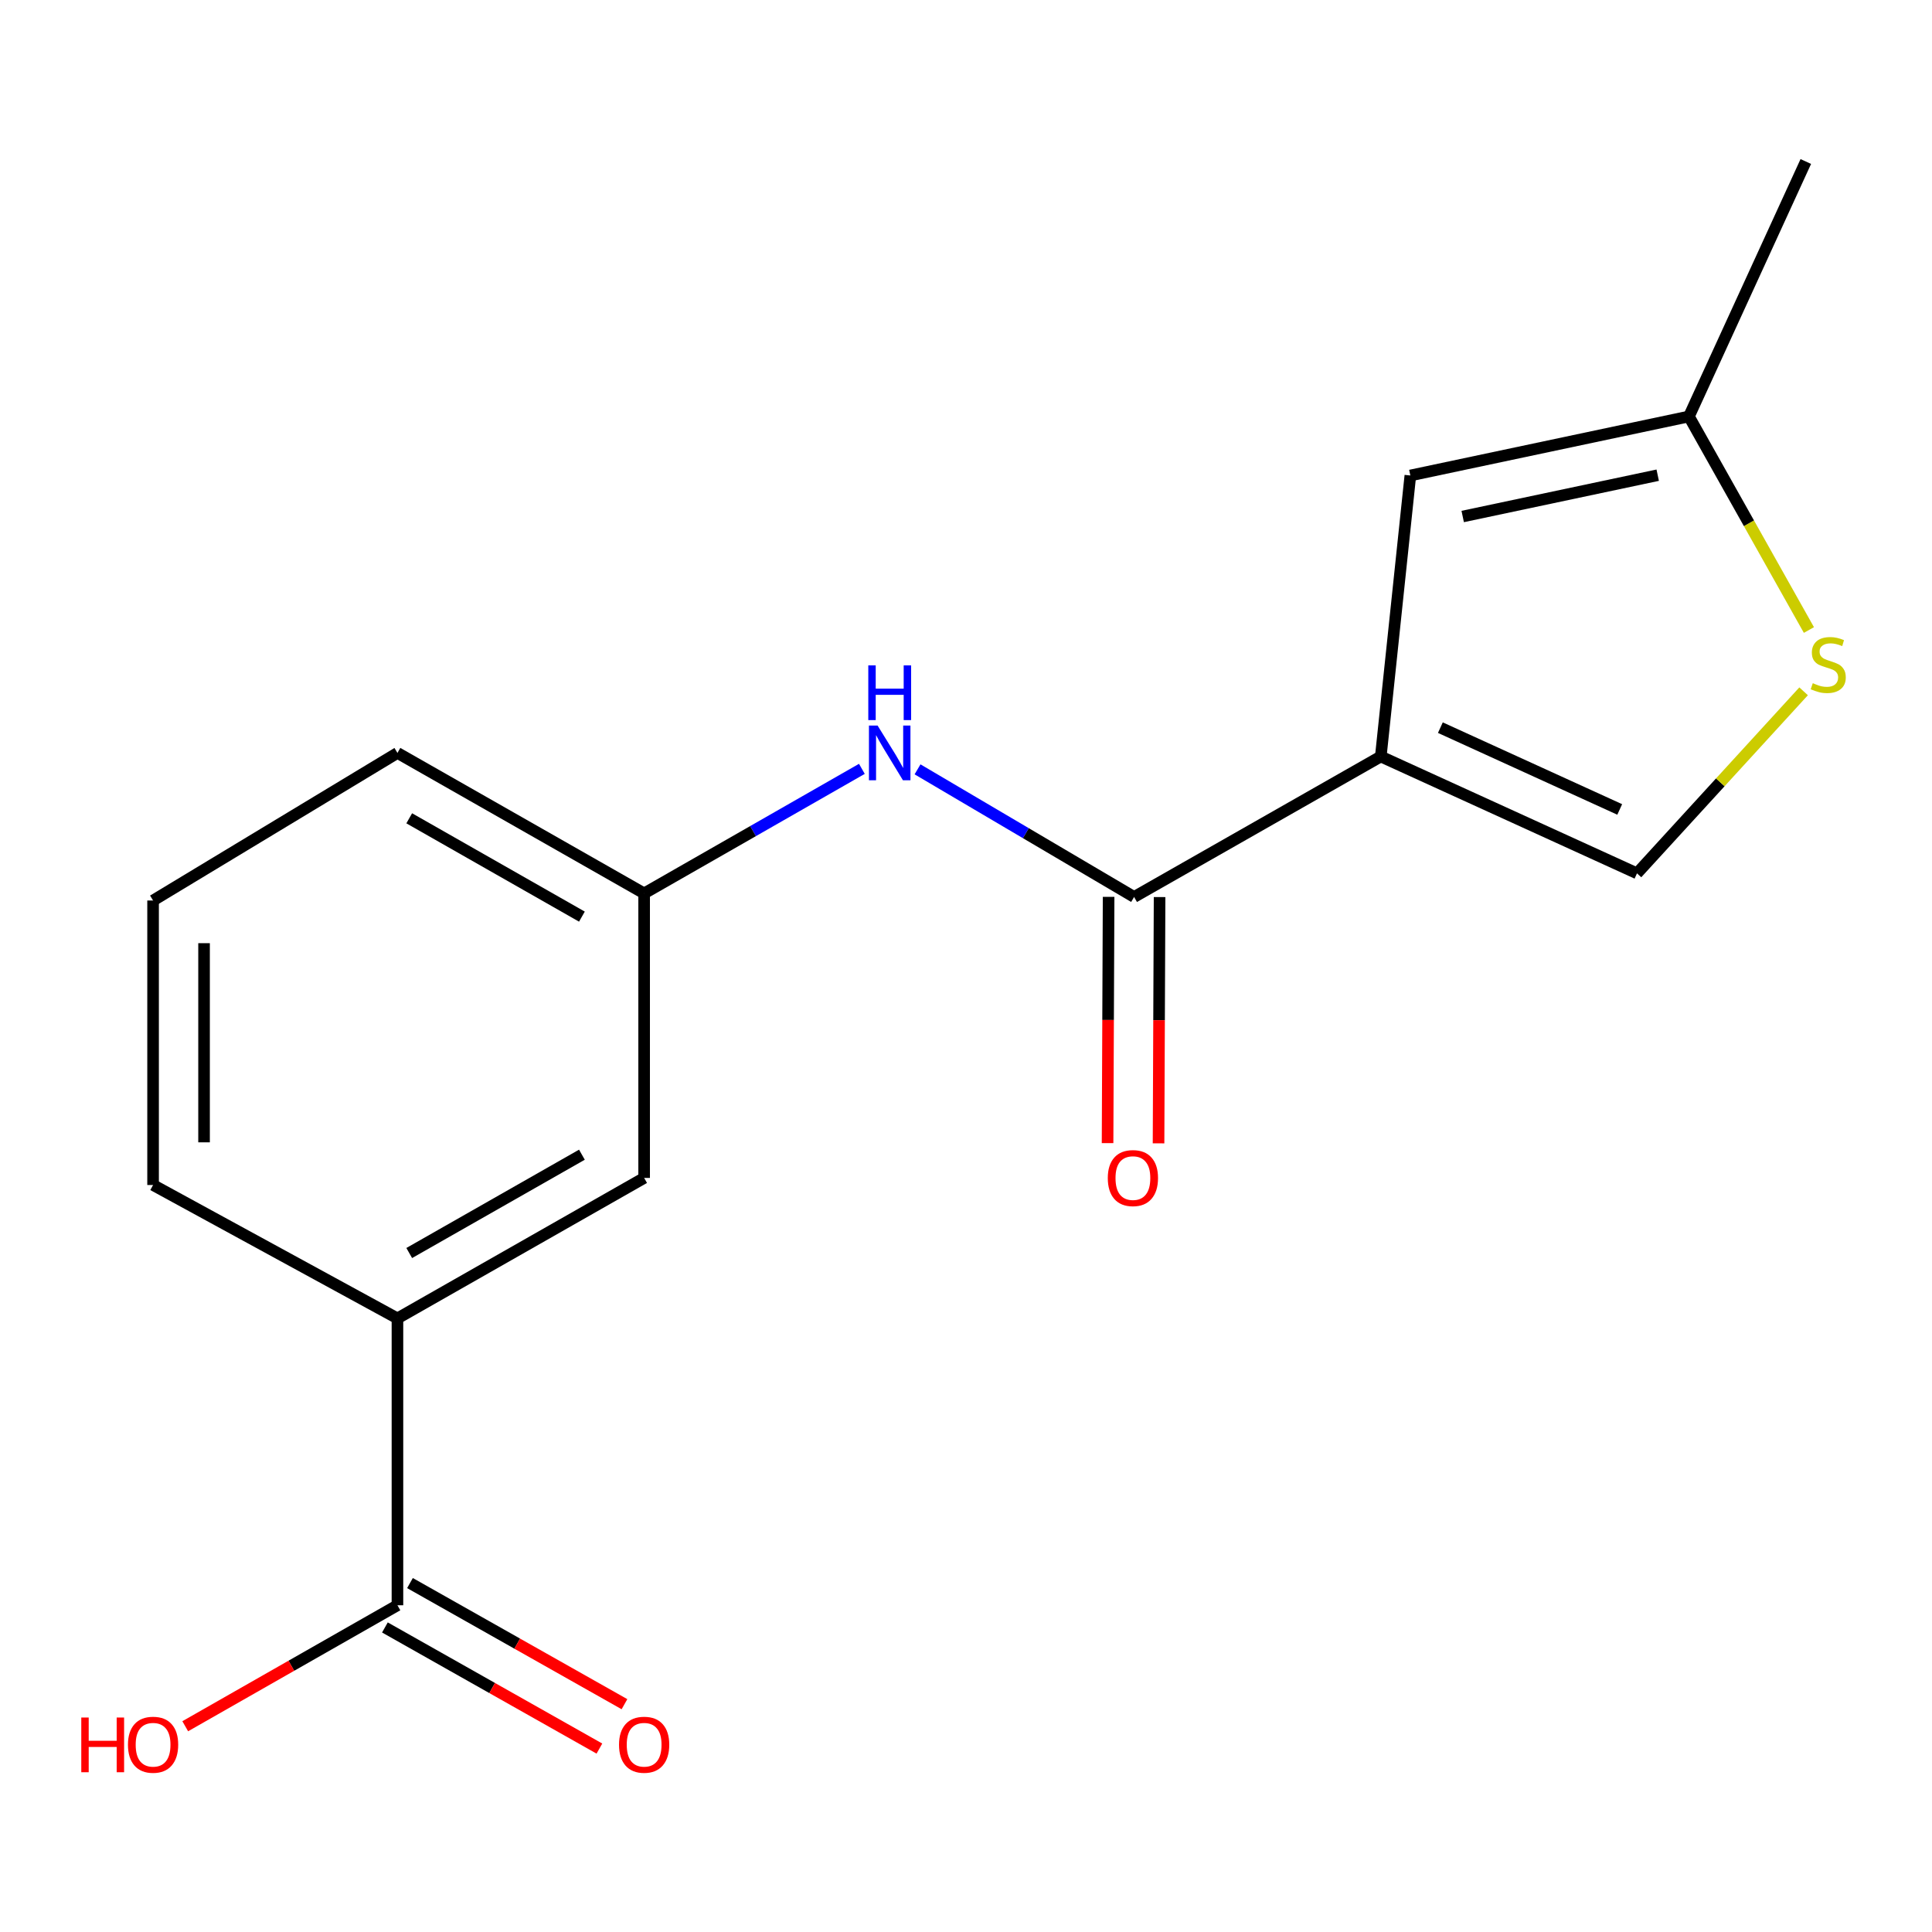 <?xml version='1.0' encoding='iso-8859-1'?>
<svg version='1.1' baseProfile='full'
              xmlns='http://www.w3.org/2000/svg'
                      xmlns:rdkit='http://www.rdkit.org/xml'
                      xmlns:xlink='http://www.w3.org/1999/xlink'
                  xml:space='preserve'
width='1000px' height='1000px' viewBox='0 0 1000 1000'>
<!-- END OF HEADER -->
<rect style='opacity:1.0;fill:#FFFFFF;stroke:none' width='1000' height='1000' x='0' y='0'> </rect>
<path class='bond-0' d='M 714.693,391.564 L 587.006,464.268' style='fill:none;fill-rule:evenodd;stroke:#000000;stroke-width:6px;stroke-linecap:butt;stroke-linejoin:miter;stroke-opacity:1' />
<path class='bond-1' d='M 714.693,391.564 L 729.996,246.111' style='fill:none;fill-rule:evenodd;stroke:#000000;stroke-width:6px;stroke-linecap:butt;stroke-linejoin:miter;stroke-opacity:1' />
<path class='bond-2' d='M 714.693,391.564 L 847.305,452.044' style='fill:none;fill-rule:evenodd;stroke:#000000;stroke-width:6px;stroke-linecap:butt;stroke-linejoin:miter;stroke-opacity:1' />
<path class='bond-2' d='M 745.533,376.63 L 838.362,418.966' style='fill:none;fill-rule:evenodd;stroke:#000000;stroke-width:6px;stroke-linecap:butt;stroke-linejoin:miter;stroke-opacity:1' />
<path class='bond-4' d='M 587.006,464.268 L 530.961,431.239' style='fill:none;fill-rule:evenodd;stroke:#000000;stroke-width:6px;stroke-linecap:butt;stroke-linejoin:miter;stroke-opacity:1' />
<path class='bond-4' d='M 530.961,431.239 L 474.917,398.21' style='fill:none;fill-rule:evenodd;stroke:#0000FF;stroke-width:6px;stroke-linecap:butt;stroke-linejoin:miter;stroke-opacity:1' />
<path class='bond-9' d='M 573.814,464.213 L 573.544,527.946' style='fill:none;fill-rule:evenodd;stroke:#000000;stroke-width:6px;stroke-linecap:butt;stroke-linejoin:miter;stroke-opacity:1' />
<path class='bond-9' d='M 573.544,527.946 L 573.274,591.68' style='fill:none;fill-rule:evenodd;stroke:#FF0000;stroke-width:6px;stroke-linecap:butt;stroke-linejoin:miter;stroke-opacity:1' />
<path class='bond-9' d='M 600.198,464.324 L 599.928,528.058' style='fill:none;fill-rule:evenodd;stroke:#000000;stroke-width:6px;stroke-linecap:butt;stroke-linejoin:miter;stroke-opacity:1' />
<path class='bond-9' d='M 599.928,528.058 L 599.659,591.792' style='fill:none;fill-rule:evenodd;stroke:#FF0000;stroke-width:6px;stroke-linecap:butt;stroke-linejoin:miter;stroke-opacity:1' />
<path class='bond-6' d='M 729.996,246.111 L 874.188,215.564' style='fill:none;fill-rule:evenodd;stroke:#000000;stroke-width:6px;stroke-linecap:butt;stroke-linejoin:miter;stroke-opacity:1' />
<path class='bond-6' d='M 757.093,267.341 L 858.028,245.958' style='fill:none;fill-rule:evenodd;stroke:#000000;stroke-width:6px;stroke-linecap:butt;stroke-linejoin:miter;stroke-opacity:1' />
<path class='bond-3' d='M 847.305,452.044 L 890.426,404.932' style='fill:none;fill-rule:evenodd;stroke:#000000;stroke-width:6px;stroke-linecap:butt;stroke-linejoin:miter;stroke-opacity:1' />
<path class='bond-3' d='M 890.426,404.932 L 933.546,357.821' style='fill:none;fill-rule:evenodd;stroke:#CCCC00;stroke-width:6px;stroke-linecap:butt;stroke-linejoin:miter;stroke-opacity:1' />
<path class='bond-17' d='M 936.291,326.096 L 905.24,270.83' style='fill:none;fill-rule:evenodd;stroke:#CCCC00;stroke-width:6px;stroke-linecap:butt;stroke-linejoin:miter;stroke-opacity:1' />
<path class='bond-17' d='M 905.24,270.83 L 874.188,215.564' style='fill:none;fill-rule:evenodd;stroke:#000000;stroke-width:6px;stroke-linecap:butt;stroke-linejoin:miter;stroke-opacity:1' />
<path class='bond-8' d='M 446.106,397.955 L 389.755,430.188' style='fill:none;fill-rule:evenodd;stroke:#0000FF;stroke-width:6px;stroke-linecap:butt;stroke-linejoin:miter;stroke-opacity:1' />
<path class='bond-8' d='M 389.755,430.188 L 333.405,462.421' style='fill:none;fill-rule:evenodd;stroke:#000000;stroke-width:6px;stroke-linecap:butt;stroke-linejoin:miter;stroke-opacity:1' />
<path class='bond-5' d='M 205.718,830.883 L 205.718,682.396' style='fill:none;fill-rule:evenodd;stroke:#000000;stroke-width:6px;stroke-linecap:butt;stroke-linejoin:miter;stroke-opacity:1' />
<path class='bond-11' d='M 199.232,842.371 L 254.742,873.717' style='fill:none;fill-rule:evenodd;stroke:#000000;stroke-width:6px;stroke-linecap:butt;stroke-linejoin:miter;stroke-opacity:1' />
<path class='bond-11' d='M 254.742,873.717 L 310.253,905.063' style='fill:none;fill-rule:evenodd;stroke:#FF0000;stroke-width:6px;stroke-linecap:butt;stroke-linejoin:miter;stroke-opacity:1' />
<path class='bond-11' d='M 212.205,819.396 L 267.716,850.742' style='fill:none;fill-rule:evenodd;stroke:#000000;stroke-width:6px;stroke-linecap:butt;stroke-linejoin:miter;stroke-opacity:1' />
<path class='bond-11' d='M 267.716,850.742 L 323.226,882.088' style='fill:none;fill-rule:evenodd;stroke:#FF0000;stroke-width:6px;stroke-linecap:butt;stroke-linejoin:miter;stroke-opacity:1' />
<path class='bond-12' d='M 205.718,830.883 L 150.796,862.192' style='fill:none;fill-rule:evenodd;stroke:#000000;stroke-width:6px;stroke-linecap:butt;stroke-linejoin:miter;stroke-opacity:1' />
<path class='bond-12' d='M 150.796,862.192 L 95.873,893.501' style='fill:none;fill-rule:evenodd;stroke:#FF0000;stroke-width:6px;stroke-linecap:butt;stroke-linejoin:miter;stroke-opacity:1' />
<path class='bond-15' d='M 874.188,215.564 L 934.682,83.596' style='fill:none;fill-rule:evenodd;stroke:#000000;stroke-width:6px;stroke-linecap:butt;stroke-linejoin:miter;stroke-opacity:1' />
<path class='bond-7' d='M 205.718,682.396 L 333.405,609.692' style='fill:none;fill-rule:evenodd;stroke:#000000;stroke-width:6px;stroke-linecap:butt;stroke-linejoin:miter;stroke-opacity:1' />
<path class='bond-7' d='M 211.816,648.562 L 301.197,597.669' style='fill:none;fill-rule:evenodd;stroke:#000000;stroke-width:6px;stroke-linecap:butt;stroke-linejoin:miter;stroke-opacity:1' />
<path class='bond-18' d='M 205.718,682.396 L 79.233,613.356' style='fill:none;fill-rule:evenodd;stroke:#000000;stroke-width:6px;stroke-linecap:butt;stroke-linejoin:miter;stroke-opacity:1' />
<path class='bond-10' d='M 333.405,462.421 L 333.405,609.692' style='fill:none;fill-rule:evenodd;stroke:#000000;stroke-width:6px;stroke-linecap:butt;stroke-linejoin:miter;stroke-opacity:1' />
<path class='bond-16' d='M 333.405,462.421 L 205.718,389.717' style='fill:none;fill-rule:evenodd;stroke:#000000;stroke-width:6px;stroke-linecap:butt;stroke-linejoin:miter;stroke-opacity:1' />
<path class='bond-16' d='M 301.197,474.444 L 211.816,423.551' style='fill:none;fill-rule:evenodd;stroke:#000000;stroke-width:6px;stroke-linecap:butt;stroke-linejoin:miter;stroke-opacity:1' />
<path class='bond-13' d='M 79.233,613.356 L 79.233,466.101' style='fill:none;fill-rule:evenodd;stroke:#000000;stroke-width:6px;stroke-linecap:butt;stroke-linejoin:miter;stroke-opacity:1' />
<path class='bond-13' d='M 105.618,591.268 L 105.618,488.189' style='fill:none;fill-rule:evenodd;stroke:#000000;stroke-width:6px;stroke-linecap:butt;stroke-linejoin:miter;stroke-opacity:1' />
<path class='bond-14' d='M 79.233,466.101 L 205.718,389.717' style='fill:none;fill-rule:evenodd;stroke:#000000;stroke-width:6px;stroke-linecap:butt;stroke-linejoin:miter;stroke-opacity:1' />
<path  class='atom-4' d='M 938.292 353.616
Q 938.612 353.736, 939.932 354.296
Q 941.252 354.856, 942.692 355.216
Q 944.172 355.536, 945.612 355.536
Q 948.292 355.536, 949.852 354.256
Q 951.412 352.936, 951.412 350.656
Q 951.412 349.096, 950.612 348.136
Q 949.852 347.176, 948.652 346.656
Q 947.452 346.136, 945.452 345.536
Q 942.932 344.776, 941.412 344.056
Q 939.932 343.336, 938.852 341.816
Q 937.812 340.296, 937.812 337.736
Q 937.812 334.176, 940.212 331.976
Q 942.652 329.776, 947.452 329.776
Q 950.732 329.776, 954.452 331.336
L 953.532 334.416
Q 950.132 333.016, 947.572 333.016
Q 944.812 333.016, 943.292 334.176
Q 941.772 335.296, 941.812 337.256
Q 941.812 338.776, 942.572 339.696
Q 943.372 340.616, 944.492 341.136
Q 945.652 341.656, 947.572 342.256
Q 950.132 343.056, 951.652 343.856
Q 953.172 344.656, 954.252 346.296
Q 955.372 347.896, 955.372 350.656
Q 955.372 354.576, 952.732 356.696
Q 950.132 358.776, 945.772 358.776
Q 943.252 358.776, 941.332 358.216
Q 939.452 357.696, 937.212 356.776
L 938.292 353.616
' fill='#CCCC00'/>
<path  class='atom-5' d='M 454.246 375.557
L 463.526 390.557
Q 464.446 392.037, 465.926 394.717
Q 467.406 397.397, 467.486 397.557
L 467.486 375.557
L 471.246 375.557
L 471.246 403.877
L 467.366 403.877
L 457.406 387.477
Q 456.246 385.557, 455.006 383.357
Q 453.806 381.157, 453.446 380.477
L 453.446 403.877
L 449.766 403.877
L 449.766 375.557
L 454.246 375.557
' fill='#0000FF'/>
<path  class='atom-5' d='M 449.426 344.405
L 453.266 344.405
L 453.266 356.445
L 467.746 356.445
L 467.746 344.405
L 471.586 344.405
L 471.586 372.725
L 467.746 372.725
L 467.746 359.645
L 453.266 359.645
L 453.266 372.725
L 449.426 372.725
L 449.426 344.405
' fill='#0000FF'/>
<path  class='atom-10' d='M 573.39 609.772
Q 573.39 602.972, 576.75 599.172
Q 580.11 595.372, 586.39 595.372
Q 592.67 595.372, 596.03 599.172
Q 599.39 602.972, 599.39 609.772
Q 599.39 616.652, 595.99 620.572
Q 592.59 624.452, 586.39 624.452
Q 580.15 624.452, 576.75 620.572
Q 573.39 616.692, 573.39 609.772
M 586.39 621.252
Q 590.71 621.252, 593.03 618.372
Q 595.39 615.452, 595.39 609.772
Q 595.39 604.212, 593.03 601.412
Q 590.71 598.572, 586.39 598.572
Q 582.07 598.572, 579.71 601.372
Q 577.39 604.172, 577.39 609.772
Q 577.39 615.492, 579.71 618.372
Q 582.07 621.252, 586.39 621.252
' fill='#FF0000'/>
<path  class='atom-12' d='M 320.405 903.067
Q 320.405 896.267, 323.765 892.467
Q 327.125 888.667, 333.405 888.667
Q 339.685 888.667, 343.045 892.467
Q 346.405 896.267, 346.405 903.067
Q 346.405 909.947, 343.005 913.867
Q 339.605 917.747, 333.405 917.747
Q 327.165 917.747, 323.765 913.867
Q 320.405 909.987, 320.405 903.067
M 333.405 914.547
Q 337.725 914.547, 340.045 911.667
Q 342.405 908.747, 342.405 903.067
Q 342.405 897.507, 340.045 894.707
Q 337.725 891.867, 333.405 891.867
Q 329.085 891.867, 326.725 894.667
Q 324.405 897.467, 324.405 903.067
Q 324.405 908.787, 326.725 911.667
Q 329.085 914.547, 333.405 914.547
' fill='#FF0000'/>
<path  class='atom-13' d='M 42.073 888.987
L 45.913 888.987
L 45.913 901.027
L 60.393 901.027
L 60.393 888.987
L 64.233 888.987
L 64.233 917.307
L 60.393 917.307
L 60.393 904.227
L 45.913 904.227
L 45.913 917.307
L 42.073 917.307
L 42.073 888.987
' fill='#FF0000'/>
<path  class='atom-13' d='M 66.233 903.067
Q 66.233 896.267, 69.593 892.467
Q 72.953 888.667, 79.233 888.667
Q 85.513 888.667, 88.873 892.467
Q 92.233 896.267, 92.233 903.067
Q 92.233 909.947, 88.833 913.867
Q 85.433 917.747, 79.233 917.747
Q 72.993 917.747, 69.593 913.867
Q 66.233 909.987, 66.233 903.067
M 79.233 914.547
Q 83.553 914.547, 85.873 911.667
Q 88.233 908.747, 88.233 903.067
Q 88.233 897.507, 85.873 894.707
Q 83.553 891.867, 79.233 891.867
Q 74.913 891.867, 72.553 894.667
Q 70.233 897.467, 70.233 903.067
Q 70.233 908.787, 72.553 911.667
Q 74.913 914.547, 79.233 914.547
' fill='#FF0000'/>
</svg>
